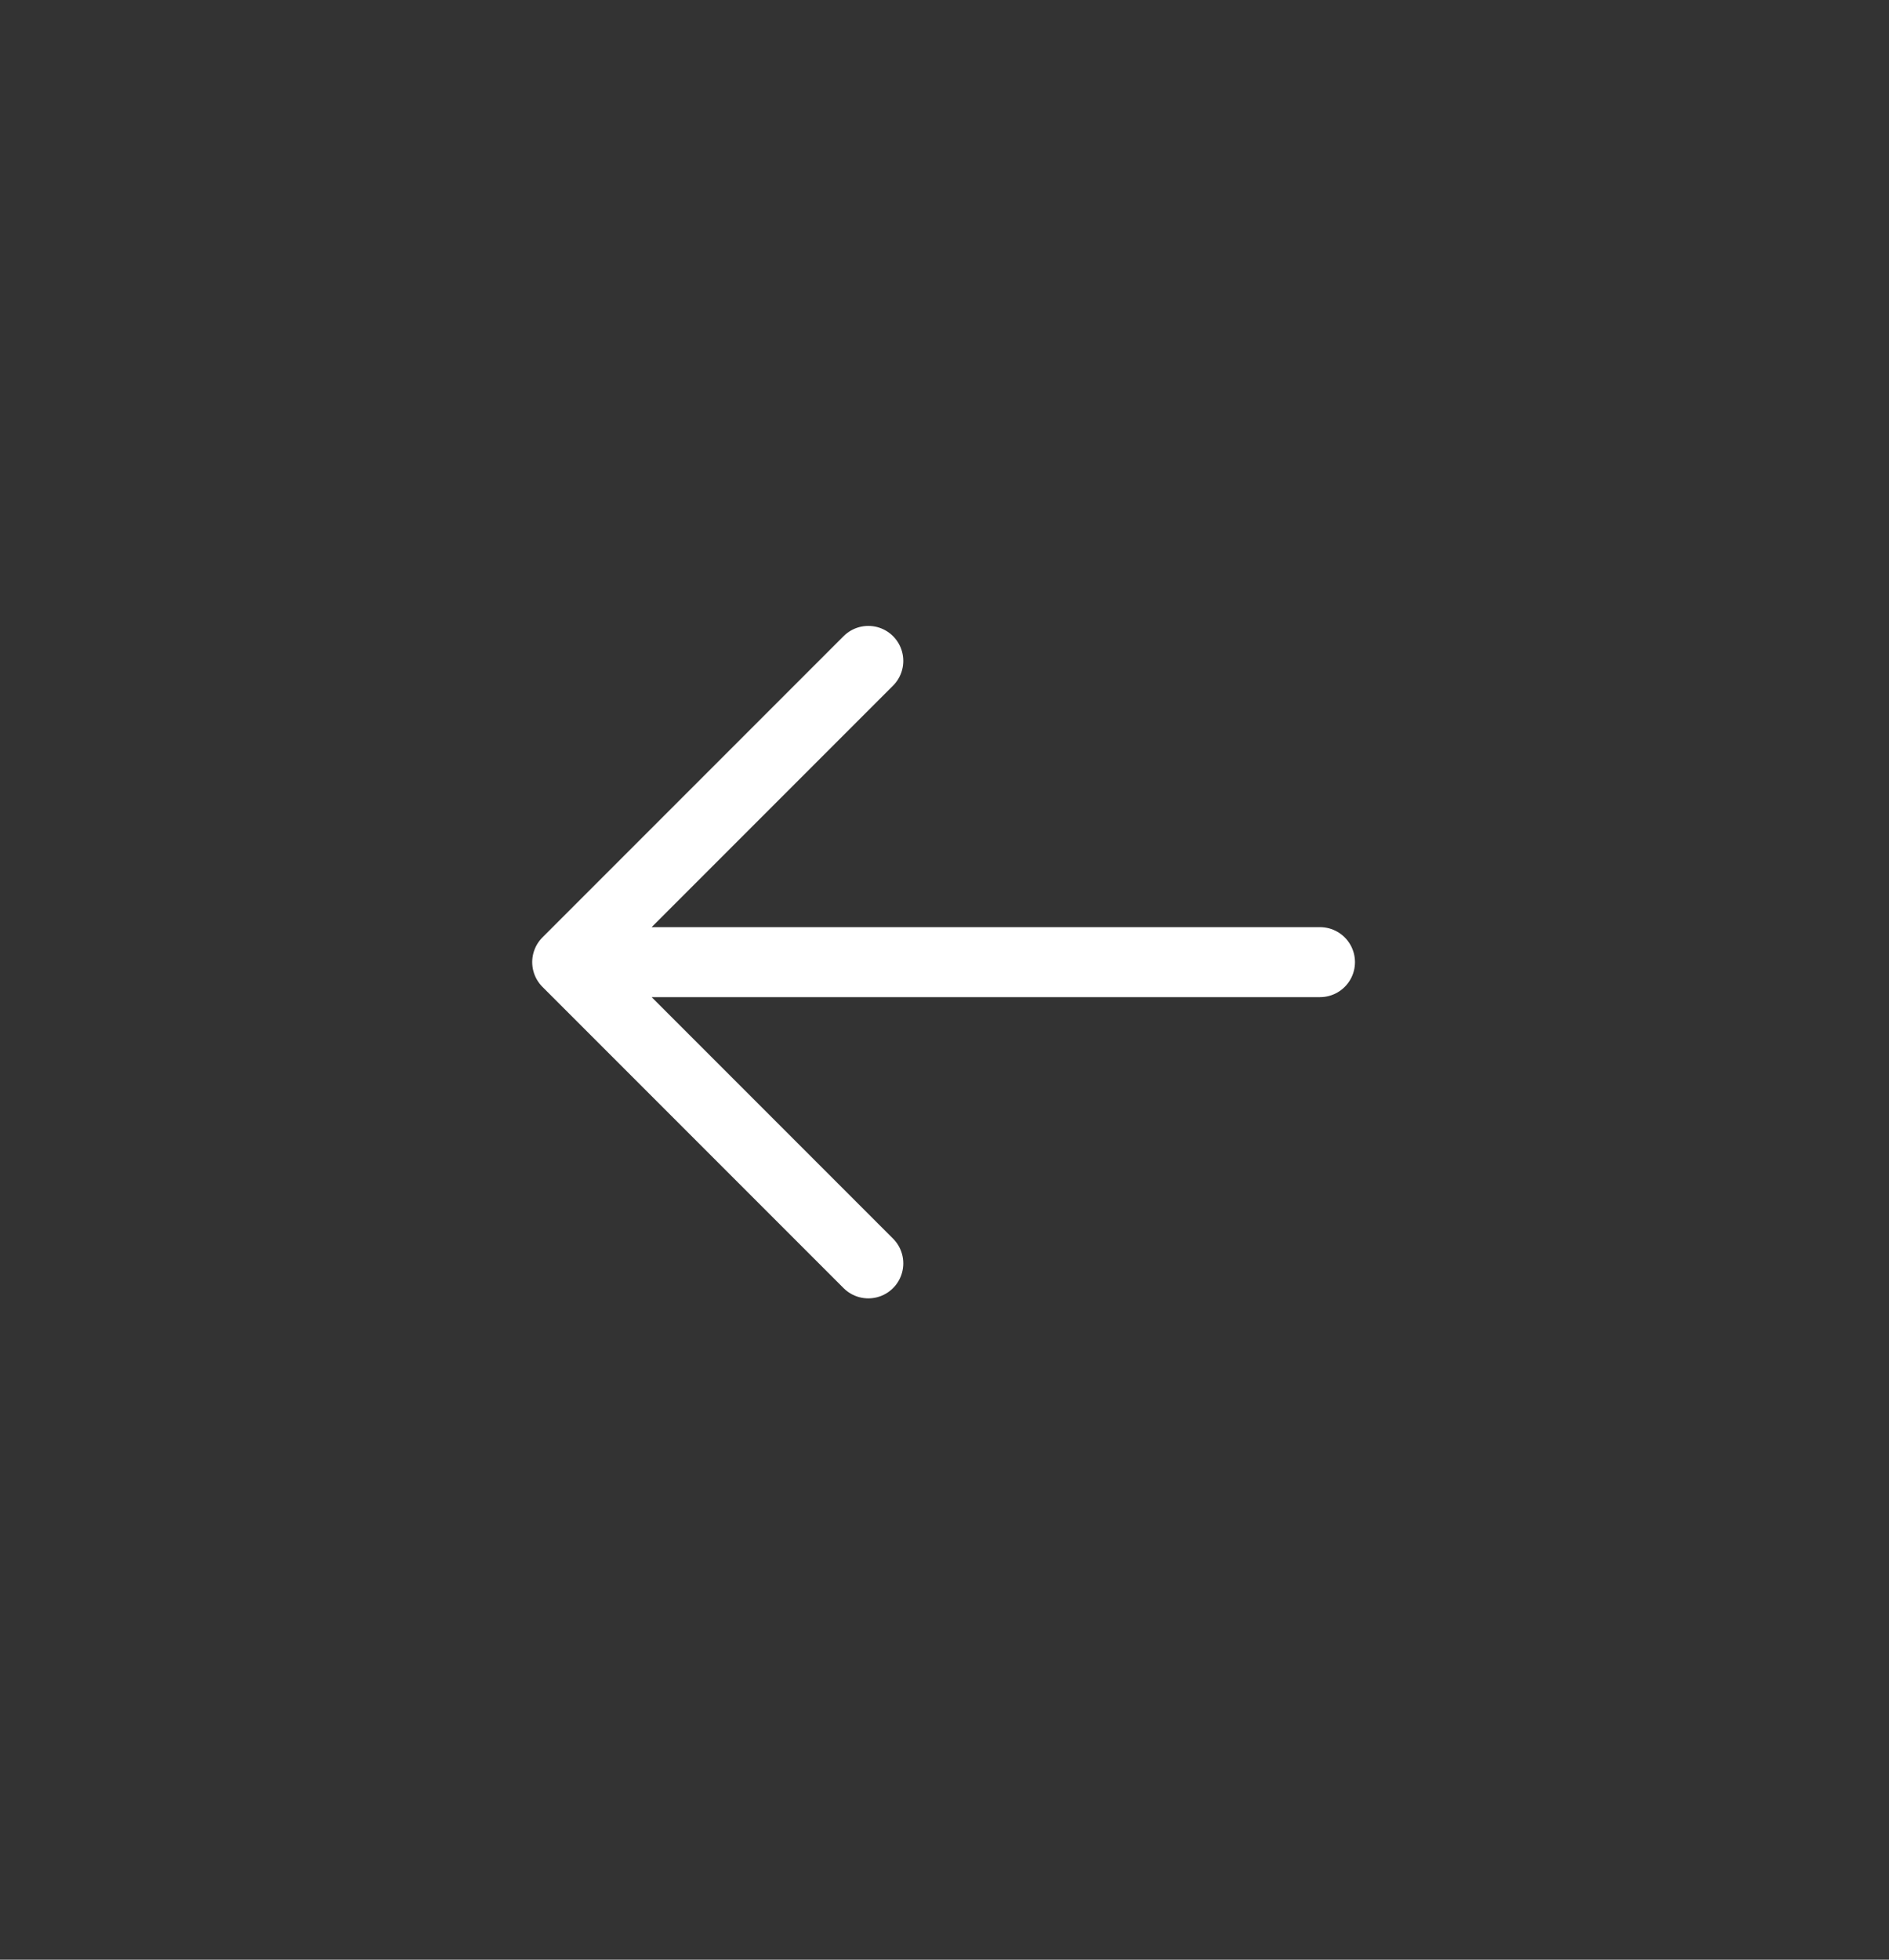 <svg width="27" height="28" viewBox="0 0 27 28" fill="none" xmlns="http://www.w3.org/2000/svg">
<rect x="0" y="0" width="27" height="28" fill="#333333" stroke="none"/>
<g clip-path="url(#clip0_14913_13249)">
<path d="M18.867 13.747H8.107M8.107 13.747L12.411 18.051M8.107 13.747L12.411 9.443" stroke="white" stroke-linecap="round" stroke-linejoin="round"/>
</g>
<defs>
<clipPath id="clip0_14913_13249">
<rect width="26.63" height="26.63" fill="white" transform="matrix(-1 0 0 -1 26.812 27.074)"/>
</clipPath>
</defs>
</svg>
